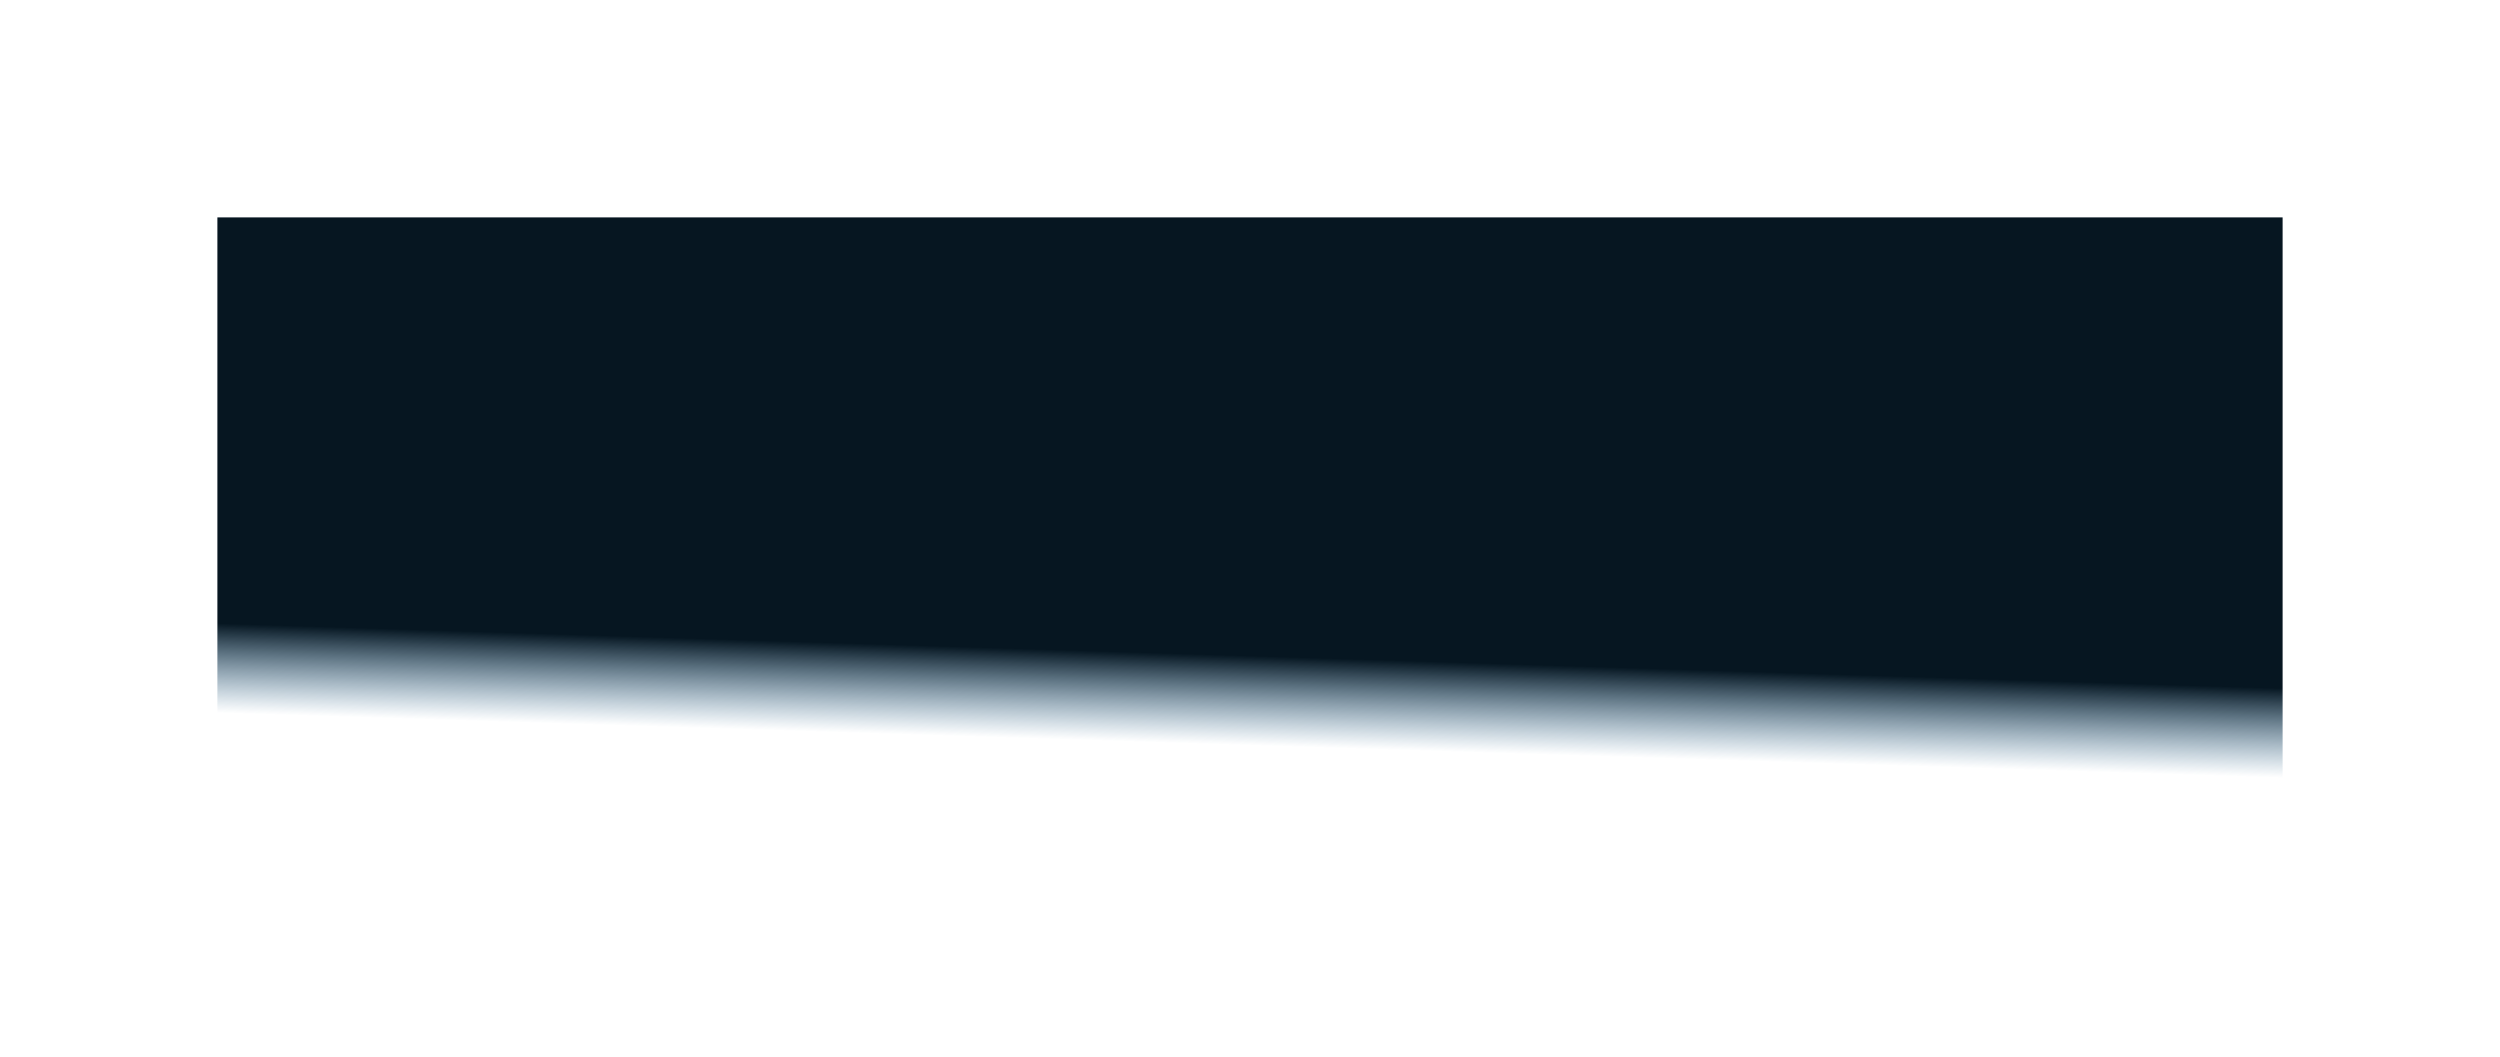 <svg width="920" height="389" viewBox="0 0 920 389" fill="none" xmlns="http://www.w3.org/2000/svg">
<g filter="url(#filter0_f_674_2891)">
<rect x="80" y="309" width="229" height="760" transform="rotate(-90 80 309)" fill="url(#paint0_linear_674_2891)"/>
</g>
<defs>
<filter id="filter0_f_674_2891" x="0" y="0" width="920" height="389" filterUnits="userSpaceOnUse" color-interpolation-filters="sRGB">
<feFlood flood-opacity="0" result="BackgroundImageFix"/>
<feBlend mode="normal" in="SourceGraphic" in2="BackgroundImageFix" result="shape"/>
<feGaussianBlur stdDeviation="40" result="effect1_foregroundBlur_674_2891"/>
</filter>
<linearGradient id="paint0_linear_674_2891" x1="147.542" y1="693.5" x2="114.606" y2="692.464" gradientUnits="userSpaceOnUse">
<stop stop-color="#061621"/>
<stop offset="1" stop-color="#195A87" stop-opacity="0"/>
</linearGradient>
</defs>
</svg>
